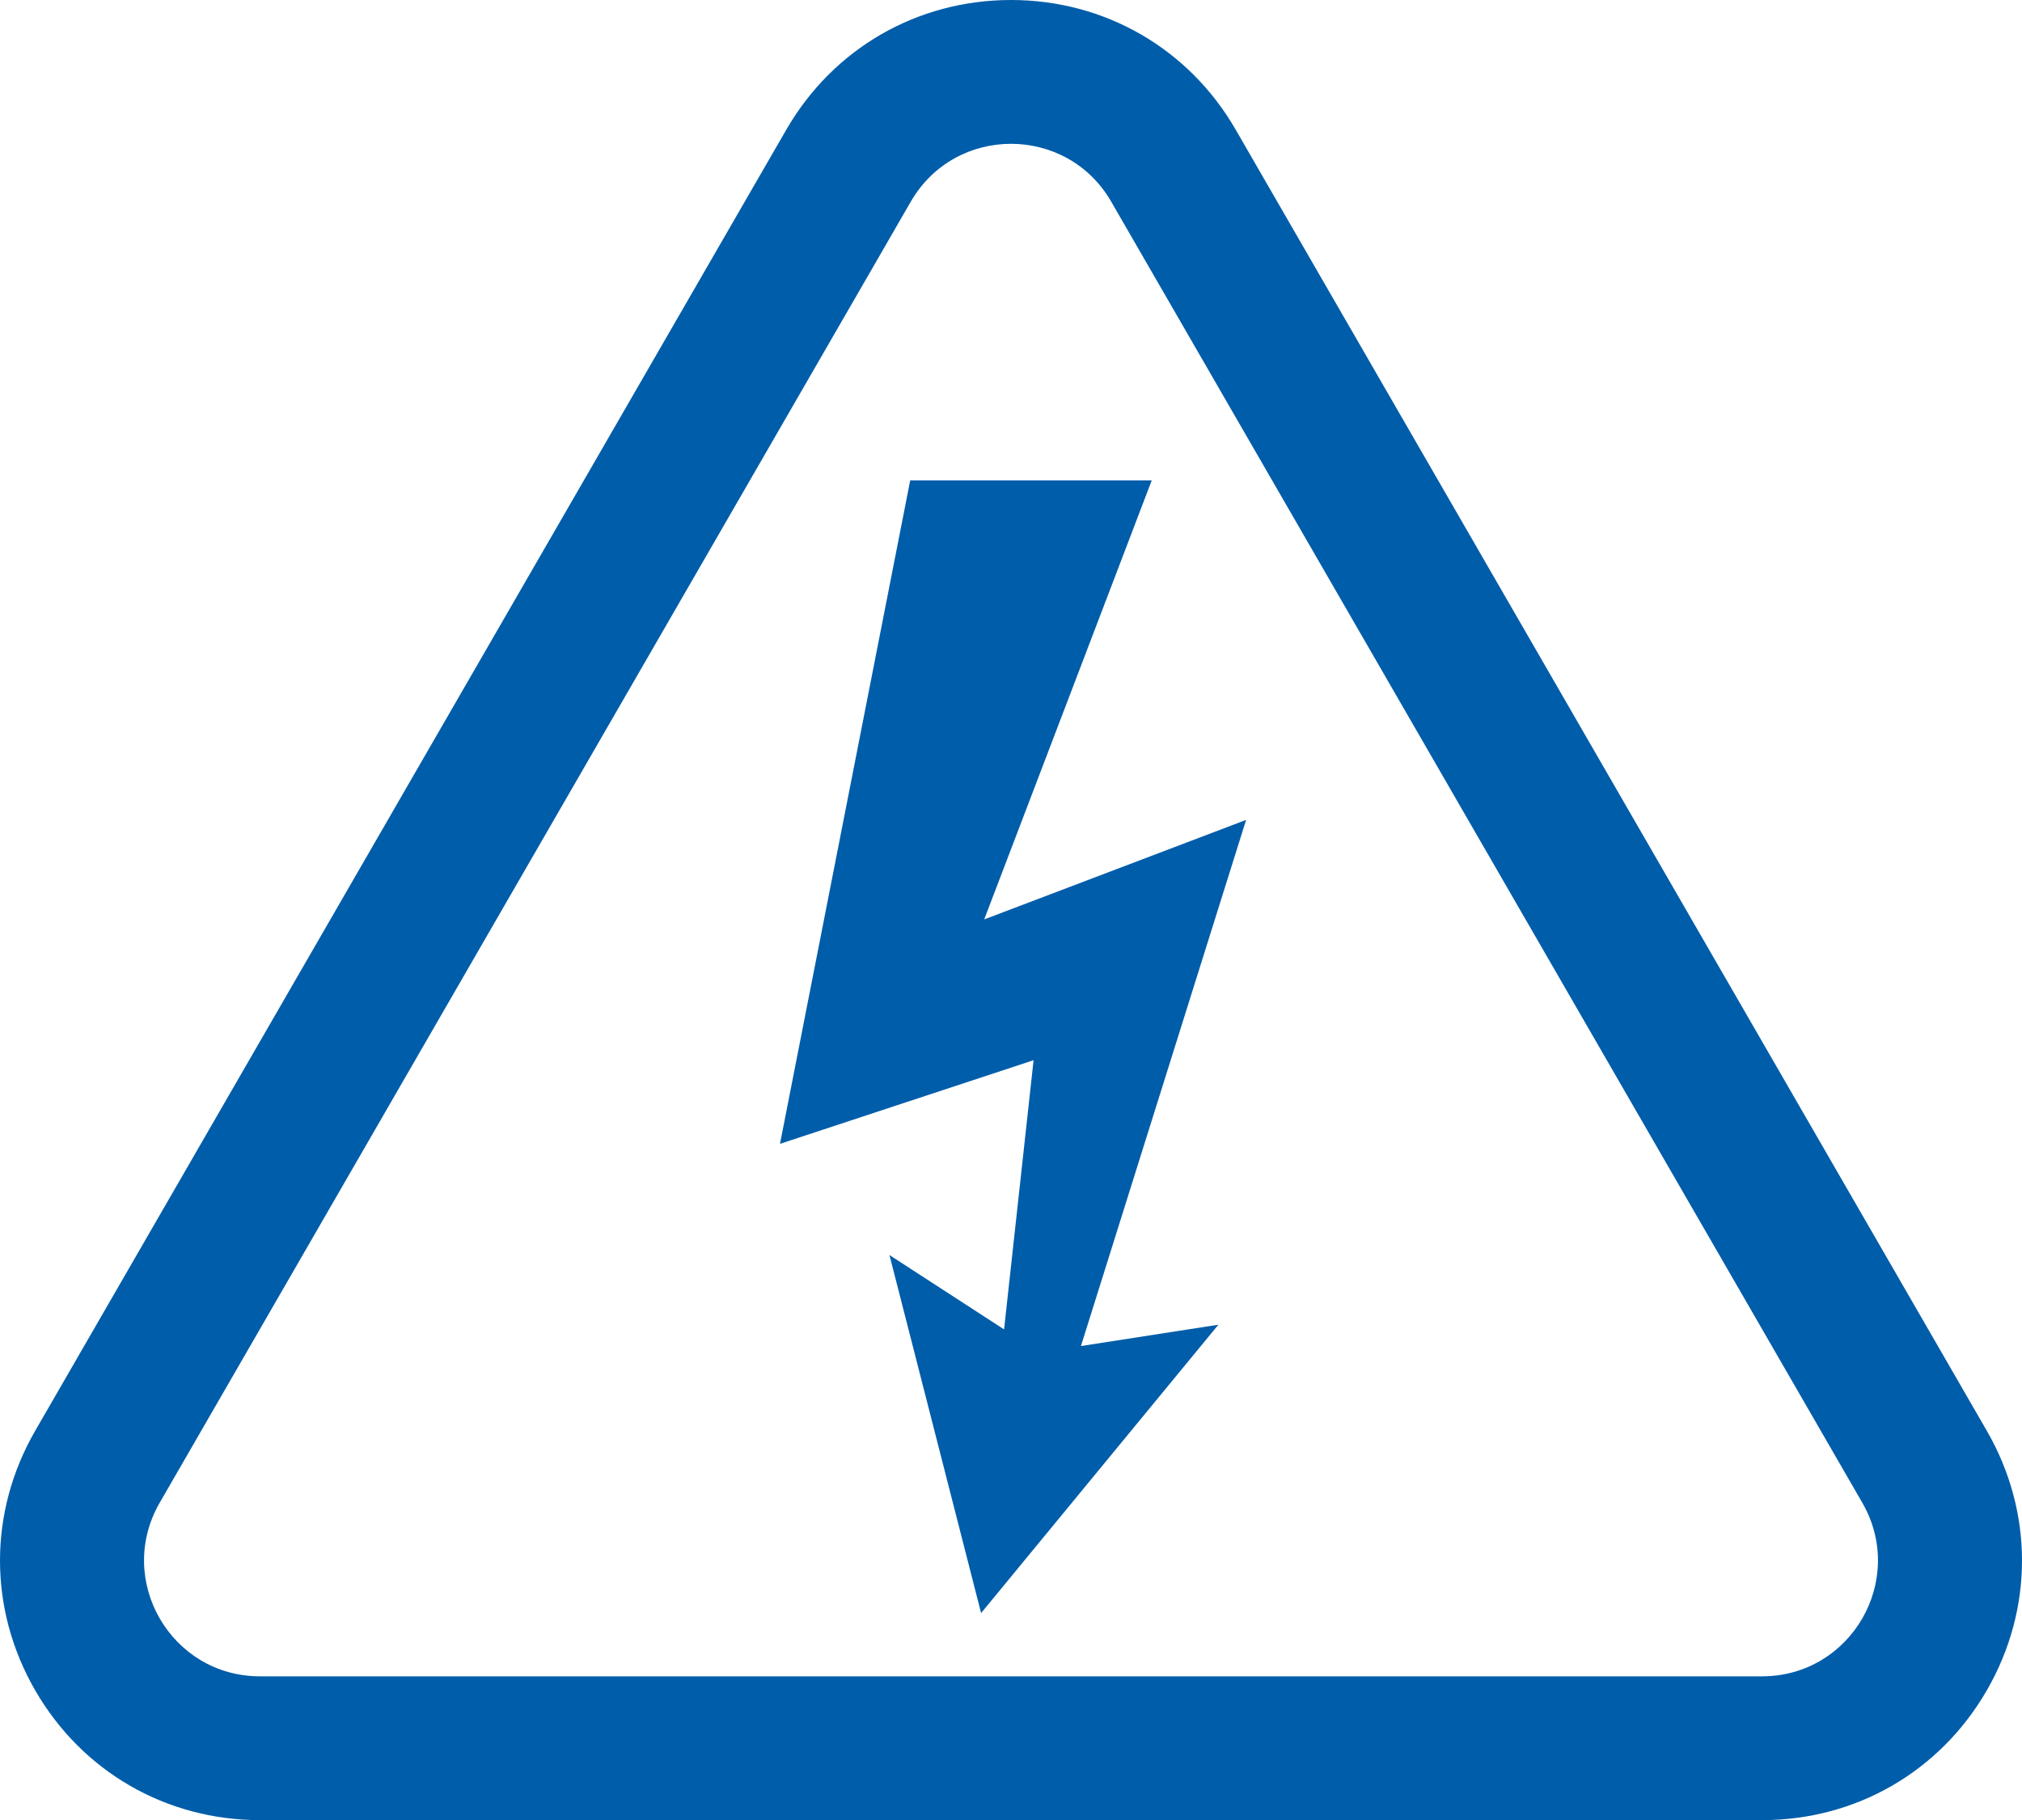 <?xml version="1.0" encoding="UTF-8"?><svg id="a" xmlns="http://www.w3.org/2000/svg" viewBox="0 0 579.44 521.532"><defs><style>.b{fill:#005daa;stroke-width:0px;}</style></defs><path class="b" d="m569.358,409.977L354.126,37.185C340.684,13.901,316.607,0,289.72,0s-50.963,13.901-64.406,37.185L10.083,409.977c-13.443,23.284-13.443,51.086,0,74.37,13.443,23.284,37.52,37.185,64.406,37.185h430.464c26.886,0,50.963-13.901,64.405-37.184,13.444-23.283,13.444-51.086.001-74.371Zm-64.406,70.349H74.489c-25.53,0-41.486-27.637-28.721-49.746L260.999,57.788c12.765-22.109,44.677-22.109,57.442,0l215.232,372.792c12.765,22.109-3.191,49.746-28.721,49.746Z"/><polygon class="b" points="357.095 234.93 282.04 263.449 330.051 137.648 260.836 137.648 223.519 327.751 296.191 303.787 287.736 380.921 254.893 359.619 281.154 462.203 349.154 379.575 309.762 385.692 357.095 234.93"/></svg>